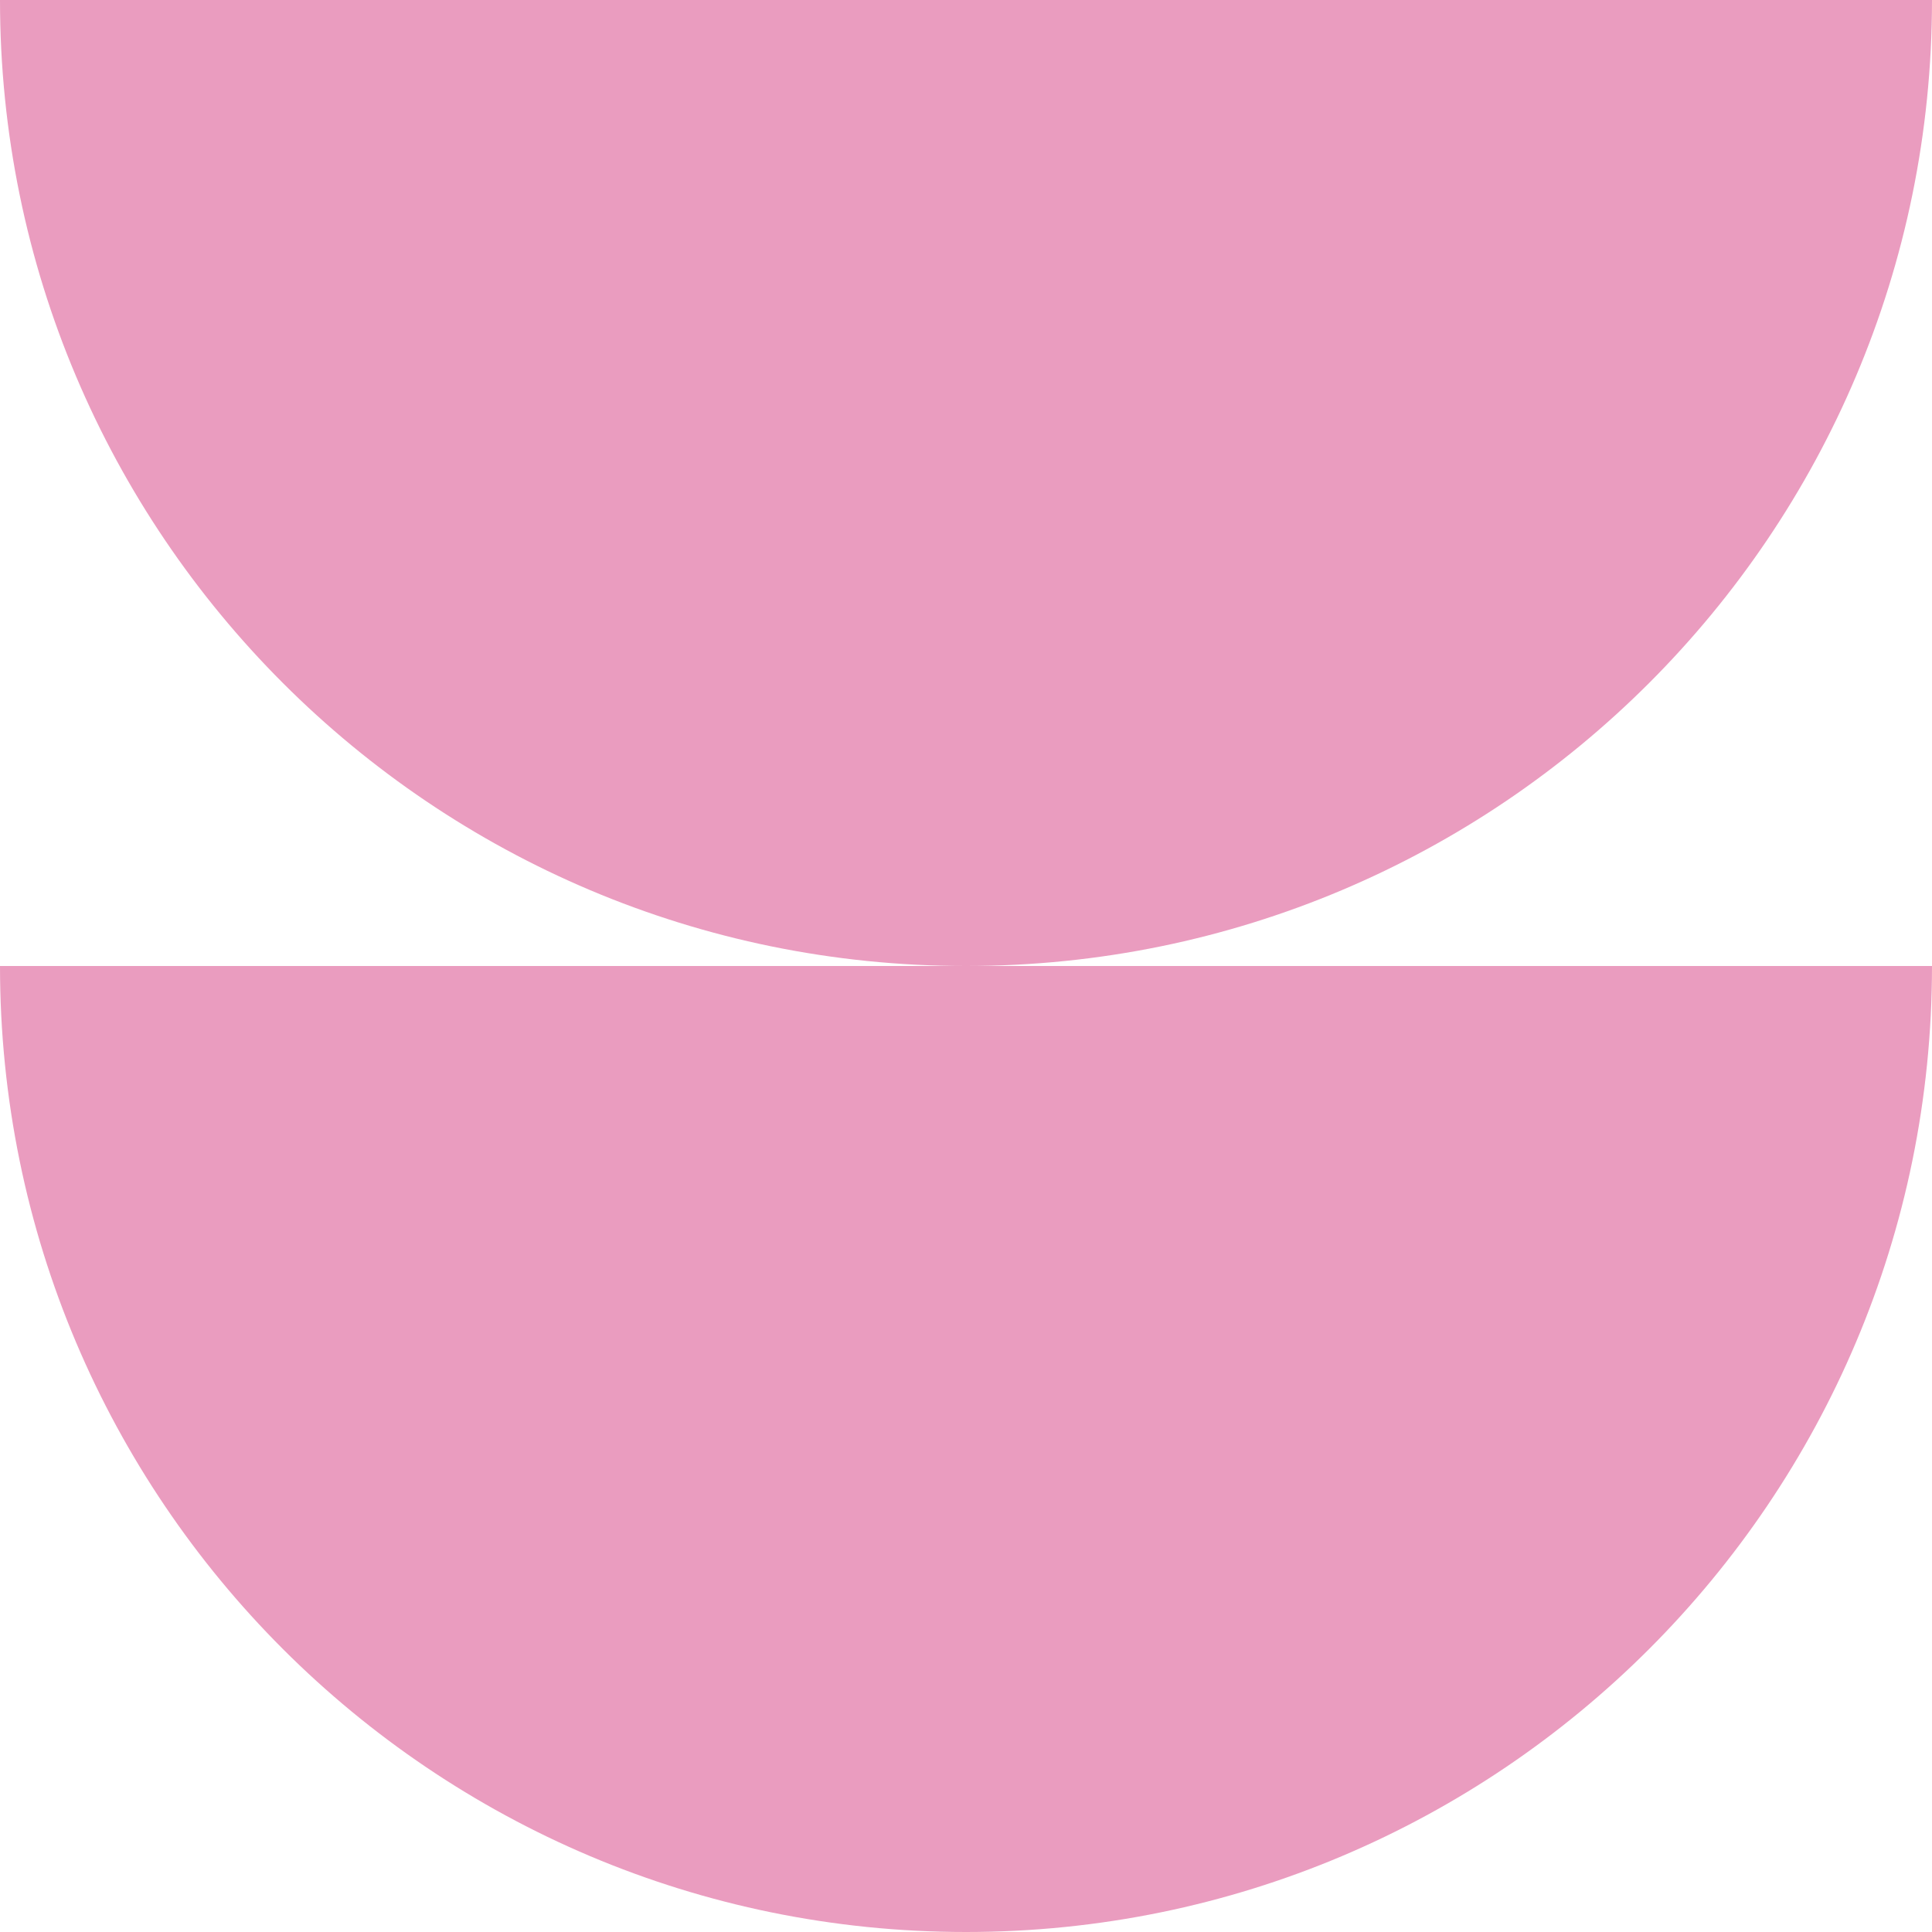 <?xml version="1.0" encoding="UTF-8"?>
<svg xmlns="http://www.w3.org/2000/svg" width="202" height="202" viewBox="0 0 202 202" fill="none">
  <path fill-rule="evenodd" clip-rule="evenodd" d="M8.8297e-06 -1.76594e-05C3.95319e-06 55.781 45.219 101 101 101C156.781 101 202 55.781 202 0L8.8297e-06 -1.76594e-05Z" fill="#EA9CBF"></path>
  <path fill-rule="evenodd" clip-rule="evenodd" d="M8.8297e-06 101C3.95319e-06 156.781 45.219 202 101 202C156.781 202 202 156.781 202 101L8.8297e-06 101Z" fill="#EA9CBF"></path>
</svg>
